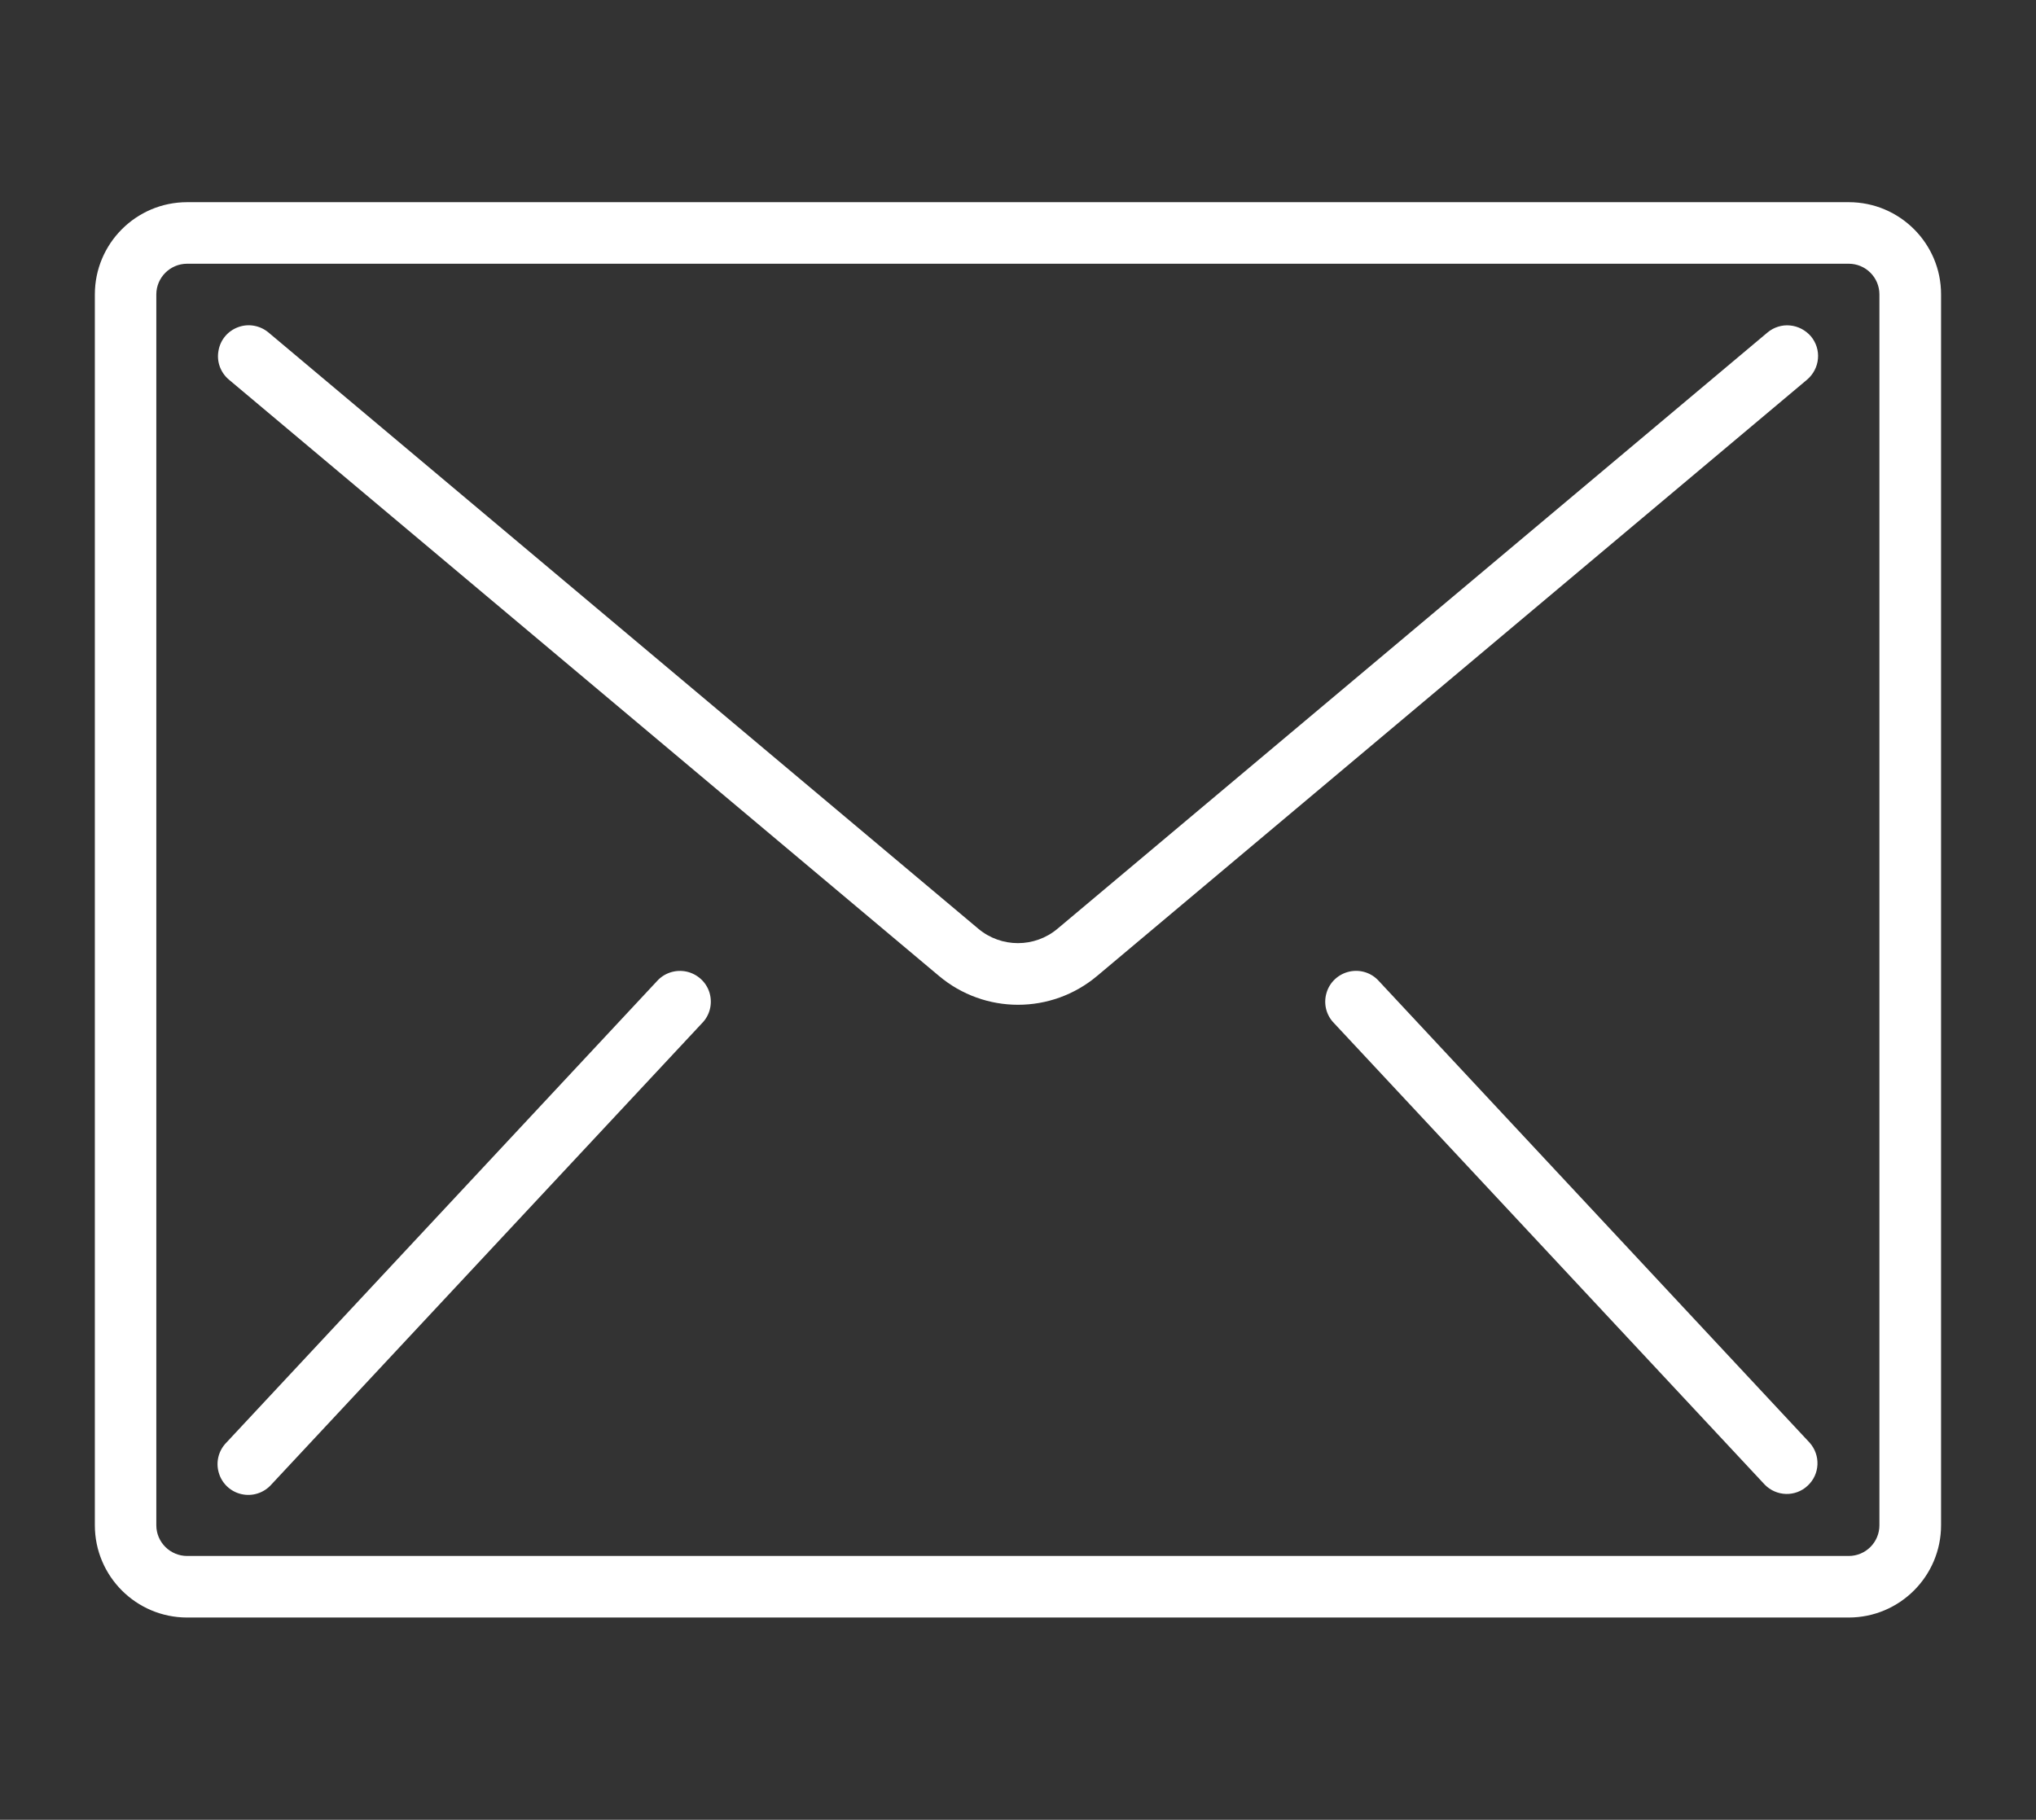 <?xml version="1.0" encoding="utf-8"?>
<!-- Generator: Adobe Illustrator 16.0.3, SVG Export Plug-In . SVG Version: 6.00 Build 0)  -->
<!DOCTYPE svg PUBLIC "-//W3C//DTD SVG 1.1//EN" "http://www.w3.org/Graphics/SVG/1.1/DTD/svg11.dtd">
<svg version="1.1" id="Warstwa_1" xmlns="http://www.w3.org/2000/svg" xmlns:xlink="http://www.w3.org/1999/xlink" x="0px" y="0px"
	 width="23.119px" height="20.666px" viewBox="0 0 23.119 20.666" enable-background="new 0 0 23.119 20.666" xml:space="preserve">
<rect x="0" y="0" width="23.119" height="20.666" fill="#333333" stroke="none"/>
<g>
	<g>
		<g>
			<path fill="#FFFFFF" d="M20.993,2.296H2.125c-0.579,0-1.048,0.47-1.048,1.048v13.977c0,0.578,0.469,1.048,1.048,1.048h18.867
				c0.579,0,1.049-0.47,1.049-1.048V3.344C22.042,2.766,21.572,2.296,20.993,2.296z M21.341,17.321c0,0.192-0.155,0.349-0.349,0.349
				H2.125c-0.192,0-0.35-0.156-0.35-0.349V3.344c0-0.192,0.157-0.349,0.35-0.349h18.867c0.193,0,0.349,0.156,0.349,0.349V17.321
				L21.341,17.321z"/>
			<path fill="#FFFFFF" d="M20.325,3.696c-0.092-0.009-0.185,0.021-0.255,0.08l-8.062,6.771c-0.259,0.218-0.639,0.218-0.899,0
				l-8.06-6.771c-0.096-0.08-0.227-0.104-0.344-0.061C2.587,3.758,2.502,3.859,2.481,3.983C2.458,4.106,2.504,4.231,2.599,4.311
				l8.062,6.771c0.52,0.438,1.278,0.438,1.798,0l8.061-6.771c0.07-0.06,0.115-0.145,0.123-0.237c0.009-0.092-0.021-0.184-0.08-0.255
				C20.502,3.749,20.417,3.704,20.325,3.696z"/>
			<path fill="#FFFFFF" d="M7.797,11.034c-0.124-0.027-0.253,0.014-0.337,0.108L2.57,16.383c-0.089,0.091-0.122,0.223-0.085,0.344
				c0.035,0.121,0.135,0.214,0.258,0.241c0.124,0.028,0.253-0.014,0.337-0.108l4.892-5.241c0.089-0.09,0.121-0.222,0.085-0.344
				C8.021,11.154,7.921,11.062,7.797,11.034z"/>
			<path fill="#FFFFFF" d="M15.658,11.142c-0.084-0.095-0.213-0.136-0.337-0.108c-0.123,0.028-0.223,0.12-0.258,0.241
				c-0.037,0.122-0.004,0.254,0.085,0.344l4.891,5.241c0.133,0.136,0.35,0.142,0.488,0.011c0.139-0.129,0.148-0.345,0.022-0.487
				L15.658,11.142z"/>
		</g>
	</g>
</g>
</svg>
